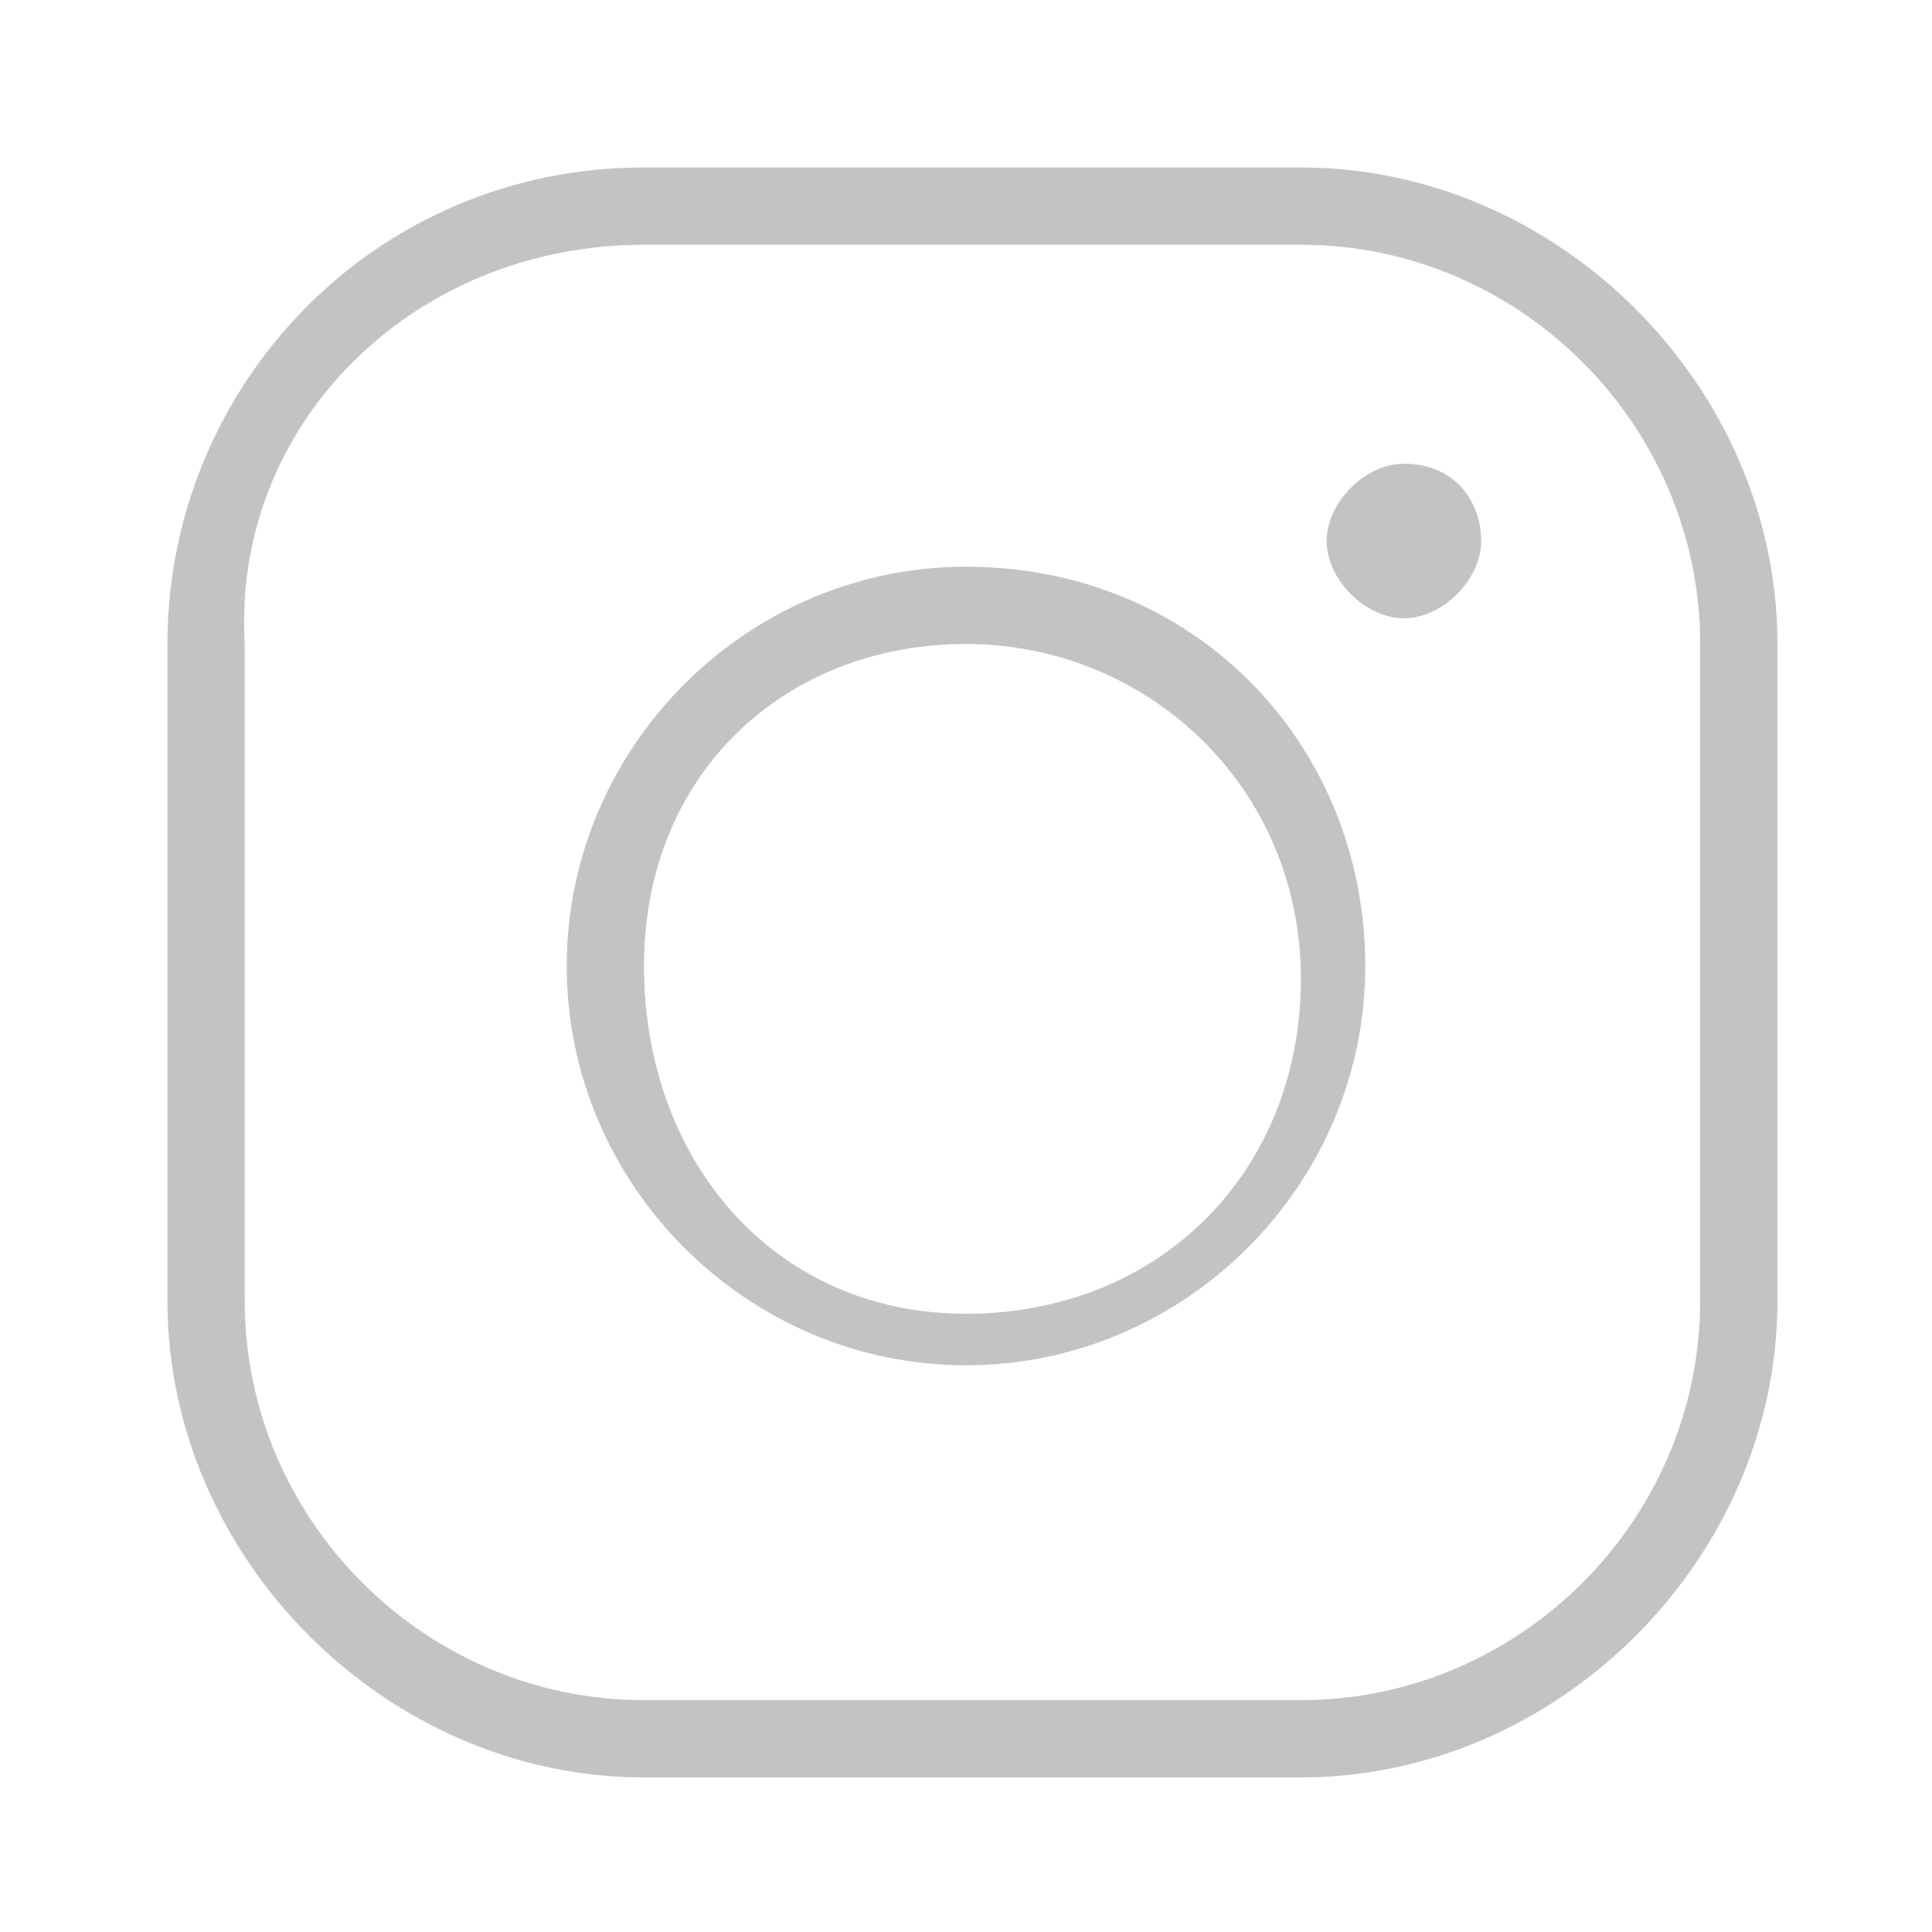 <?xml version="1.0" encoding="utf-8"?>
<!-- Generator: Adobe Illustrator 27.0.0, SVG Export Plug-In . SVG Version: 6.00 Build 0)  -->
<svg version="1.1" id="레이어_1" xmlns="http://www.w3.org/2000/svg" xmlns:xlink="http://www.w3.org/1999/xlink" x="0px"
	 y="0px" viewBox="0 0 15 15" style="enable-background:new 0 0 15 15;" xml:space="preserve">
<style type="text/css">
	.st0{display:none;}
	.st1{display:inline;fill:#C3C3C3;}
	.st2{fill:#C3C3C3;}
</style>
<g class="st0">
	<path class="st1" d="M11.2,1.3H3.8c-1.4,0-2.5,1.1-2.5,2.5v7.5c0,1.4,1.1,2.5,2.5,2.5h7.5c1.4,0,2.5-1.1,2.5-2.5V3.8
		C13.7,2.4,12.6,1.3,11.2,1.3z M12.9,7.9c0,0.9-0.7,1.7-1.7,1.7H8.7L7.8,11l0,0c-0.1,0.1-0.2,0.2-0.2,0.2S7.4,11.1,7.4,11l0,0
		L6.3,9.6H3.8c-0.9,0-1.7-0.7-1.7-1.7v-4c0-0.9,0.7-1.7,1.7-1.7h7.3c0.9,0,1.7,0.7,1.7,1.7L12.9,7.9L12.9,7.9z"/>
	<path class="st1" d="M4.5,5.2c0,0-0.3,0-0.6,0.2v-1H3.3v2.7H4V6.9c0,0,0.2,0.3,0.6,0.3c0,0,0.9,0,0.9-1C5.4,6.2,5.4,5.2,4.5,5.2z
		 M4.4,6.6C4.2,6.6,4,6.4,4,6.2C4,6,4.2,5.8,4.4,5.8c0.2,0,0.4,0.2,0.4,0.4S4.6,6.6,4.4,6.6z"/>
	<path class="st1" d="M5.7,4.3v0.6c0,0,0.3,0,0.3,0.5V7h0.6V5.3C6.6,5.3,6.6,4.3,5.7,4.3z"/>
	<path class="st1" d="M8.1,5.2c0,0-1.1,0-1.1,1c0,0,0,1,1.1,1c0,0,1.1,0,1.1-1C9.2,6.2,9.3,5.2,8.1,5.2z M8.1,6.6
		c-0.2,0-0.4-0.2-0.4-0.4c0-0.2,0.2-0.4,0.4-0.4c0.2,0,0.4,0.2,0.4,0.4C8.6,6.4,8.4,6.6,8.1,6.6z"/>
	<path class="st1" d="M11.1,5.4c0,0-0.2-0.2-0.6-0.2c0,0-0.9,0-0.9,1c0,0,0,1,0.9,1c0,0,0.4,0,0.6-0.2l0,0c0,0,0,0.5-0.4,0.5h-0.2
		v0.6h0.2c0,0,1,0,1-1V5.2h-0.6V5.4z M10.7,6.6c-0.2,0-0.4-0.2-0.4-0.4c0-0.2,0.2-0.4,0.4-0.4s0.4,0.2,0.4,0.4
		C11.1,6.4,10.9,6.6,10.7,6.6z"/>
</g>
<g>
	<path class="st2" d="M5,1.3C2.9,1.3,1.3,3,1.3,5v5.1c0,2,1.7,3.7,3.7,3.7h5.1c2,0,3.7-1.7,3.7-3.7V5c0-2-1.7-3.7-3.7-3.7H5z M5,1.9
		h5.1c1.7,0,3.1,1.4,3.1,3.1v5.1c0,1.7-1.4,3.1-3.1,3.1H5c-1.7,0-3.1-1.4-3.1-3.1V5C1.8,3.3,3.2,1.9,5,1.9z M10.9,3.6
		c-0.3,0-0.6,0.3-0.6,0.6s0.3,0.6,0.6,0.6s0.6-0.3,0.6-0.6S11.3,3.6,10.9,3.6z M7.5,4.4c-1.7,0-3.1,1.4-3.1,3.1s1.4,3.1,3.1,3.1
		s3.1-1.4,3.1-3.1S9.3,4.4,7.5,4.4z M7.5,5c1.4,0,2.6,1.1,2.6,2.6s-1.1,2.6-2.6,2.6S5,9,5,7.5S6.1,5,7.5,5z"/>
</g>
</svg>
